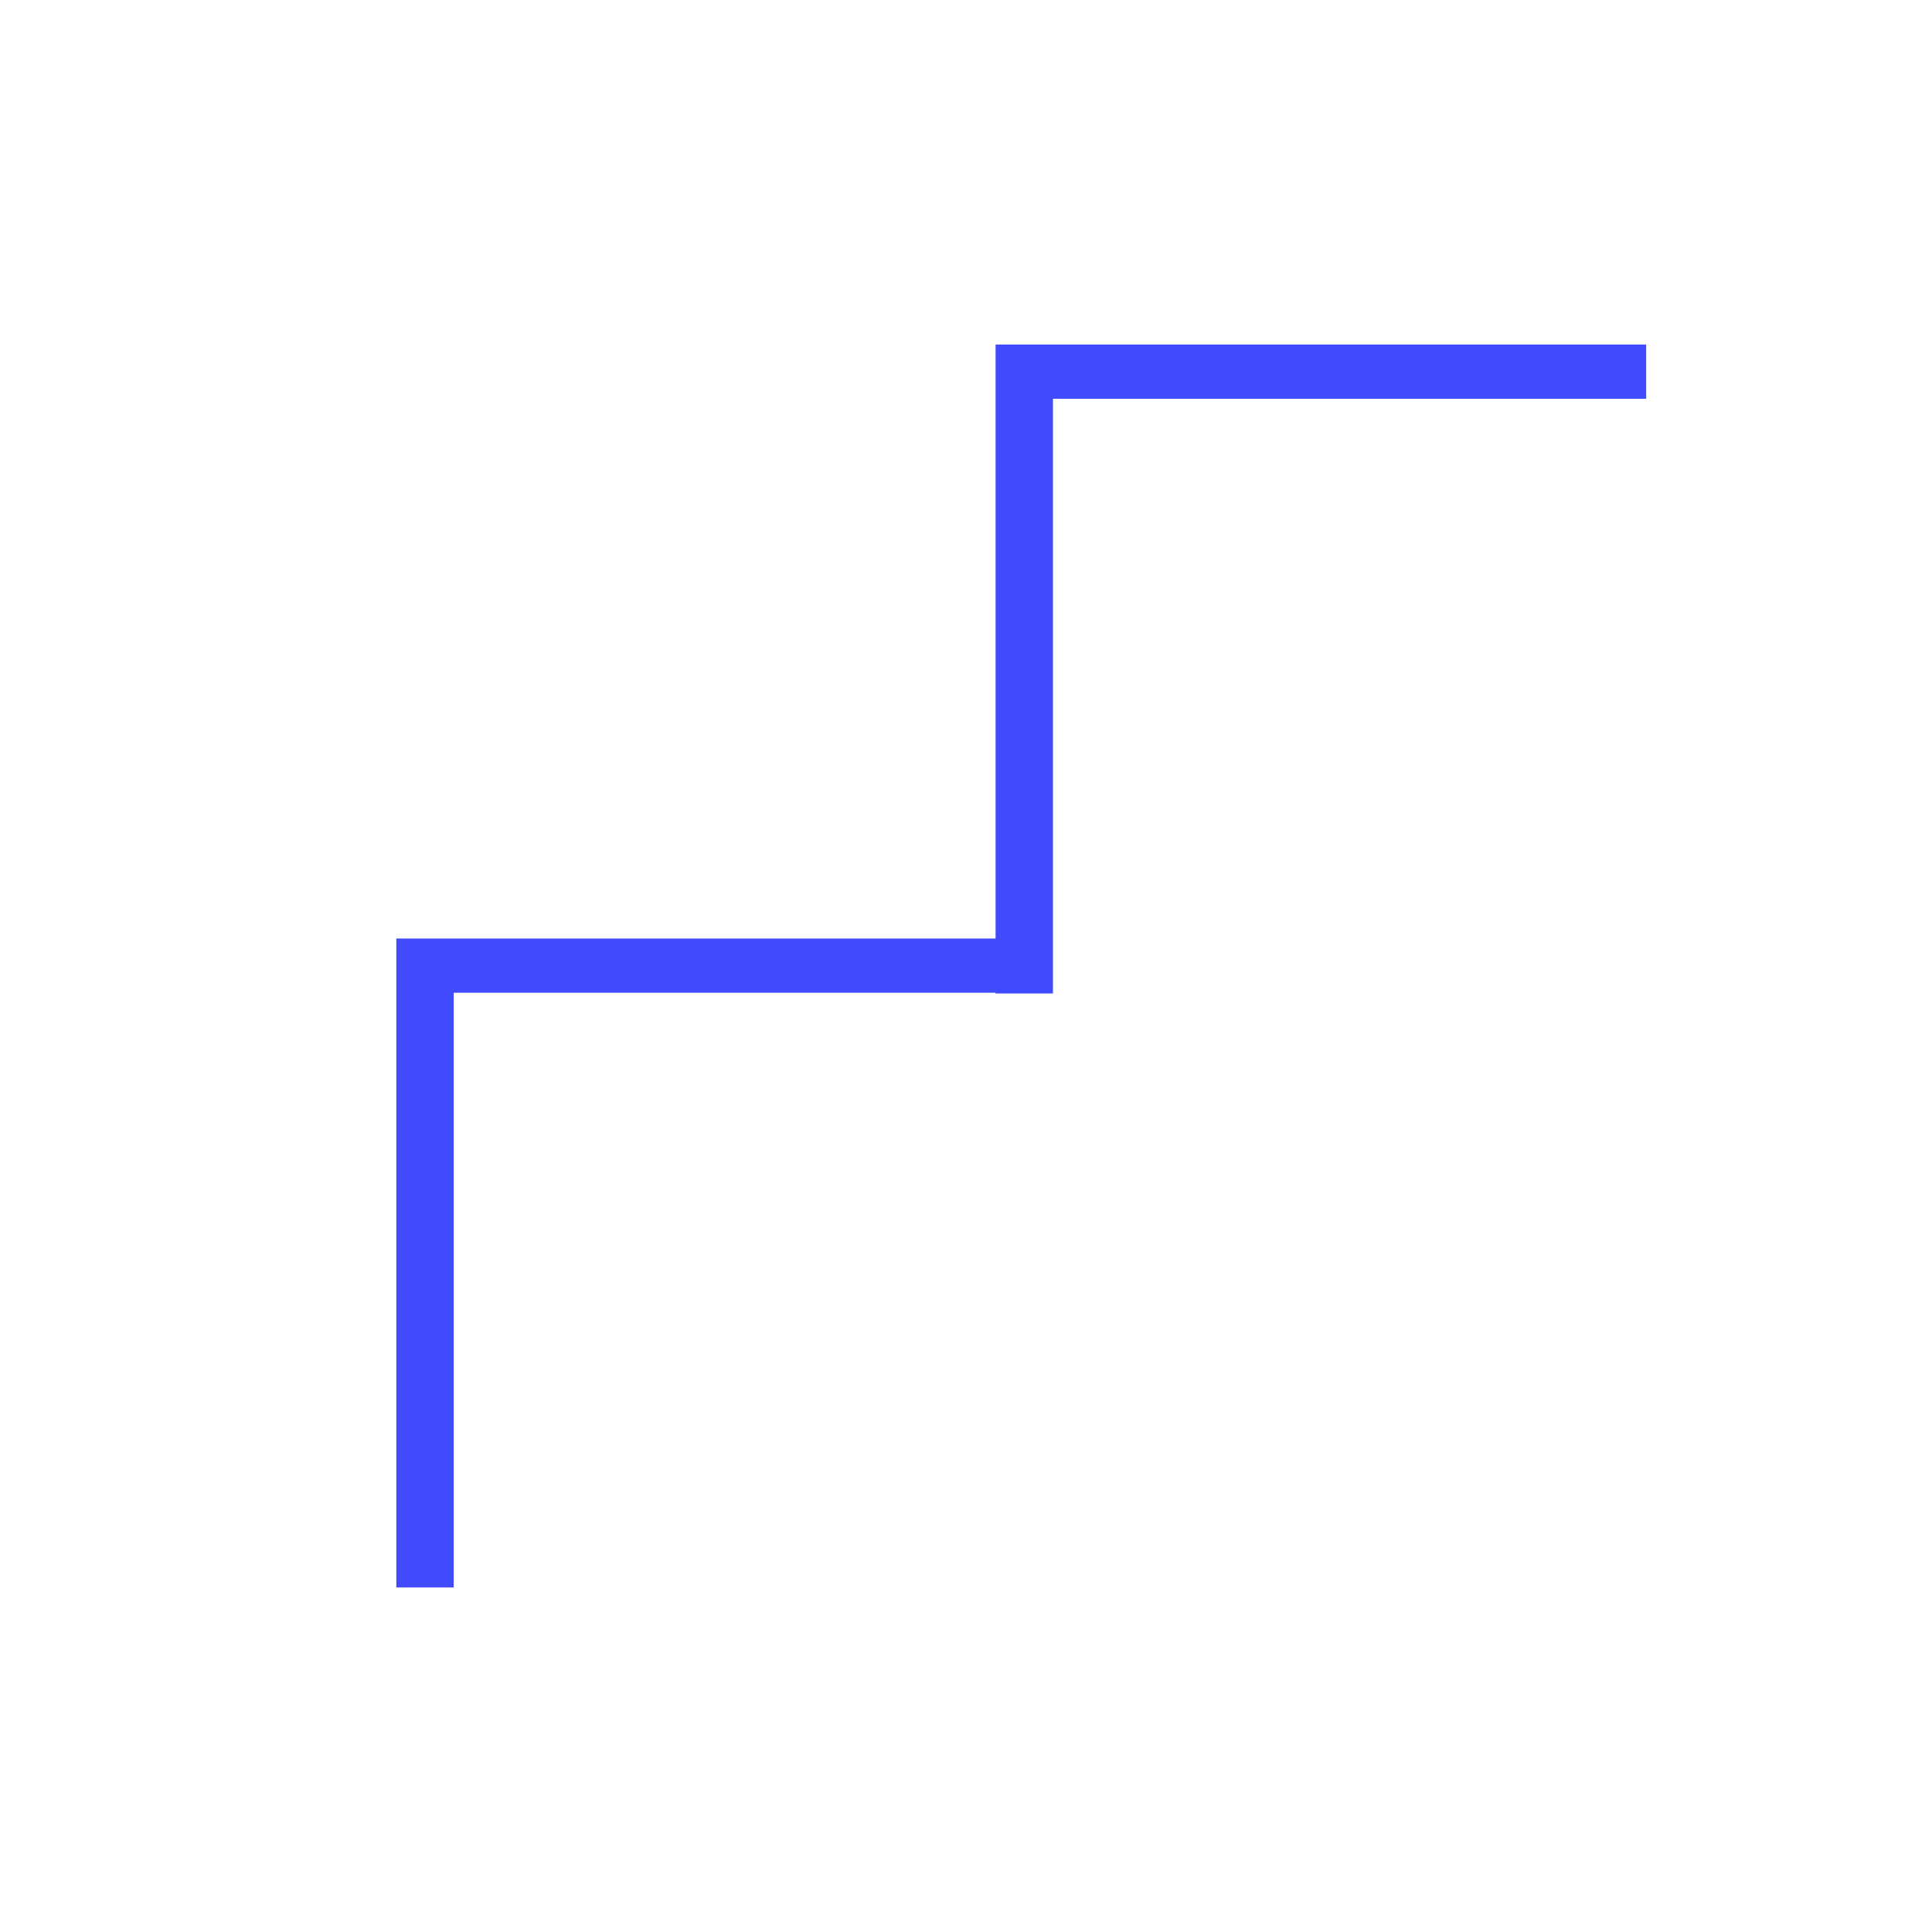 <?xml version="1.0" encoding="UTF-8" standalone="no" ?>
<!DOCTYPE svg PUBLIC "-//W3C//DTD SVG 1.1//EN" "http://www.w3.org/Graphics/SVG/1.1/DTD/svg11.dtd">
<svg xmlns="http://www.w3.org/2000/svg" xmlns:xlink="http://www.w3.org/1999/xlink" version="1.1" width="500" height="500" viewBox="0 0 500 500" xml:space="preserve">
<desc>Created with Fabric.js 4.6.0</desc>
<defs>
</defs>
<g transform="matrix(1 0 0 1 264.3 250)" id="nr4auZa8oZ_l4WxUlCk7z"  >
<path style="stroke: rgb(196,243,195); stroke-width: 0; stroke-dasharray: none; stroke-linecap: butt; stroke-dashoffset: 0; stroke-linejoin: miter; stroke-miterlimit: 4; fill: rgb(63,75,252); fill-rule: nonzero; opacity: 1;" vector-effect="non-scaling-stroke"  transform=" translate(0, 0)" d="M -161.731 -7.111 L -6.645 -7.111 L -6.645 -160.834 L 161.731 -160.834 L 161.731 -146.803 L 8.203 -146.803 L 8.203 7.111 L -6.645 7.111 L -6.645 6.921 L -146.883 6.921 L -146.883 160.834 L -161.731 160.834 z" stroke-linecap="round" />
</g>
</svg>